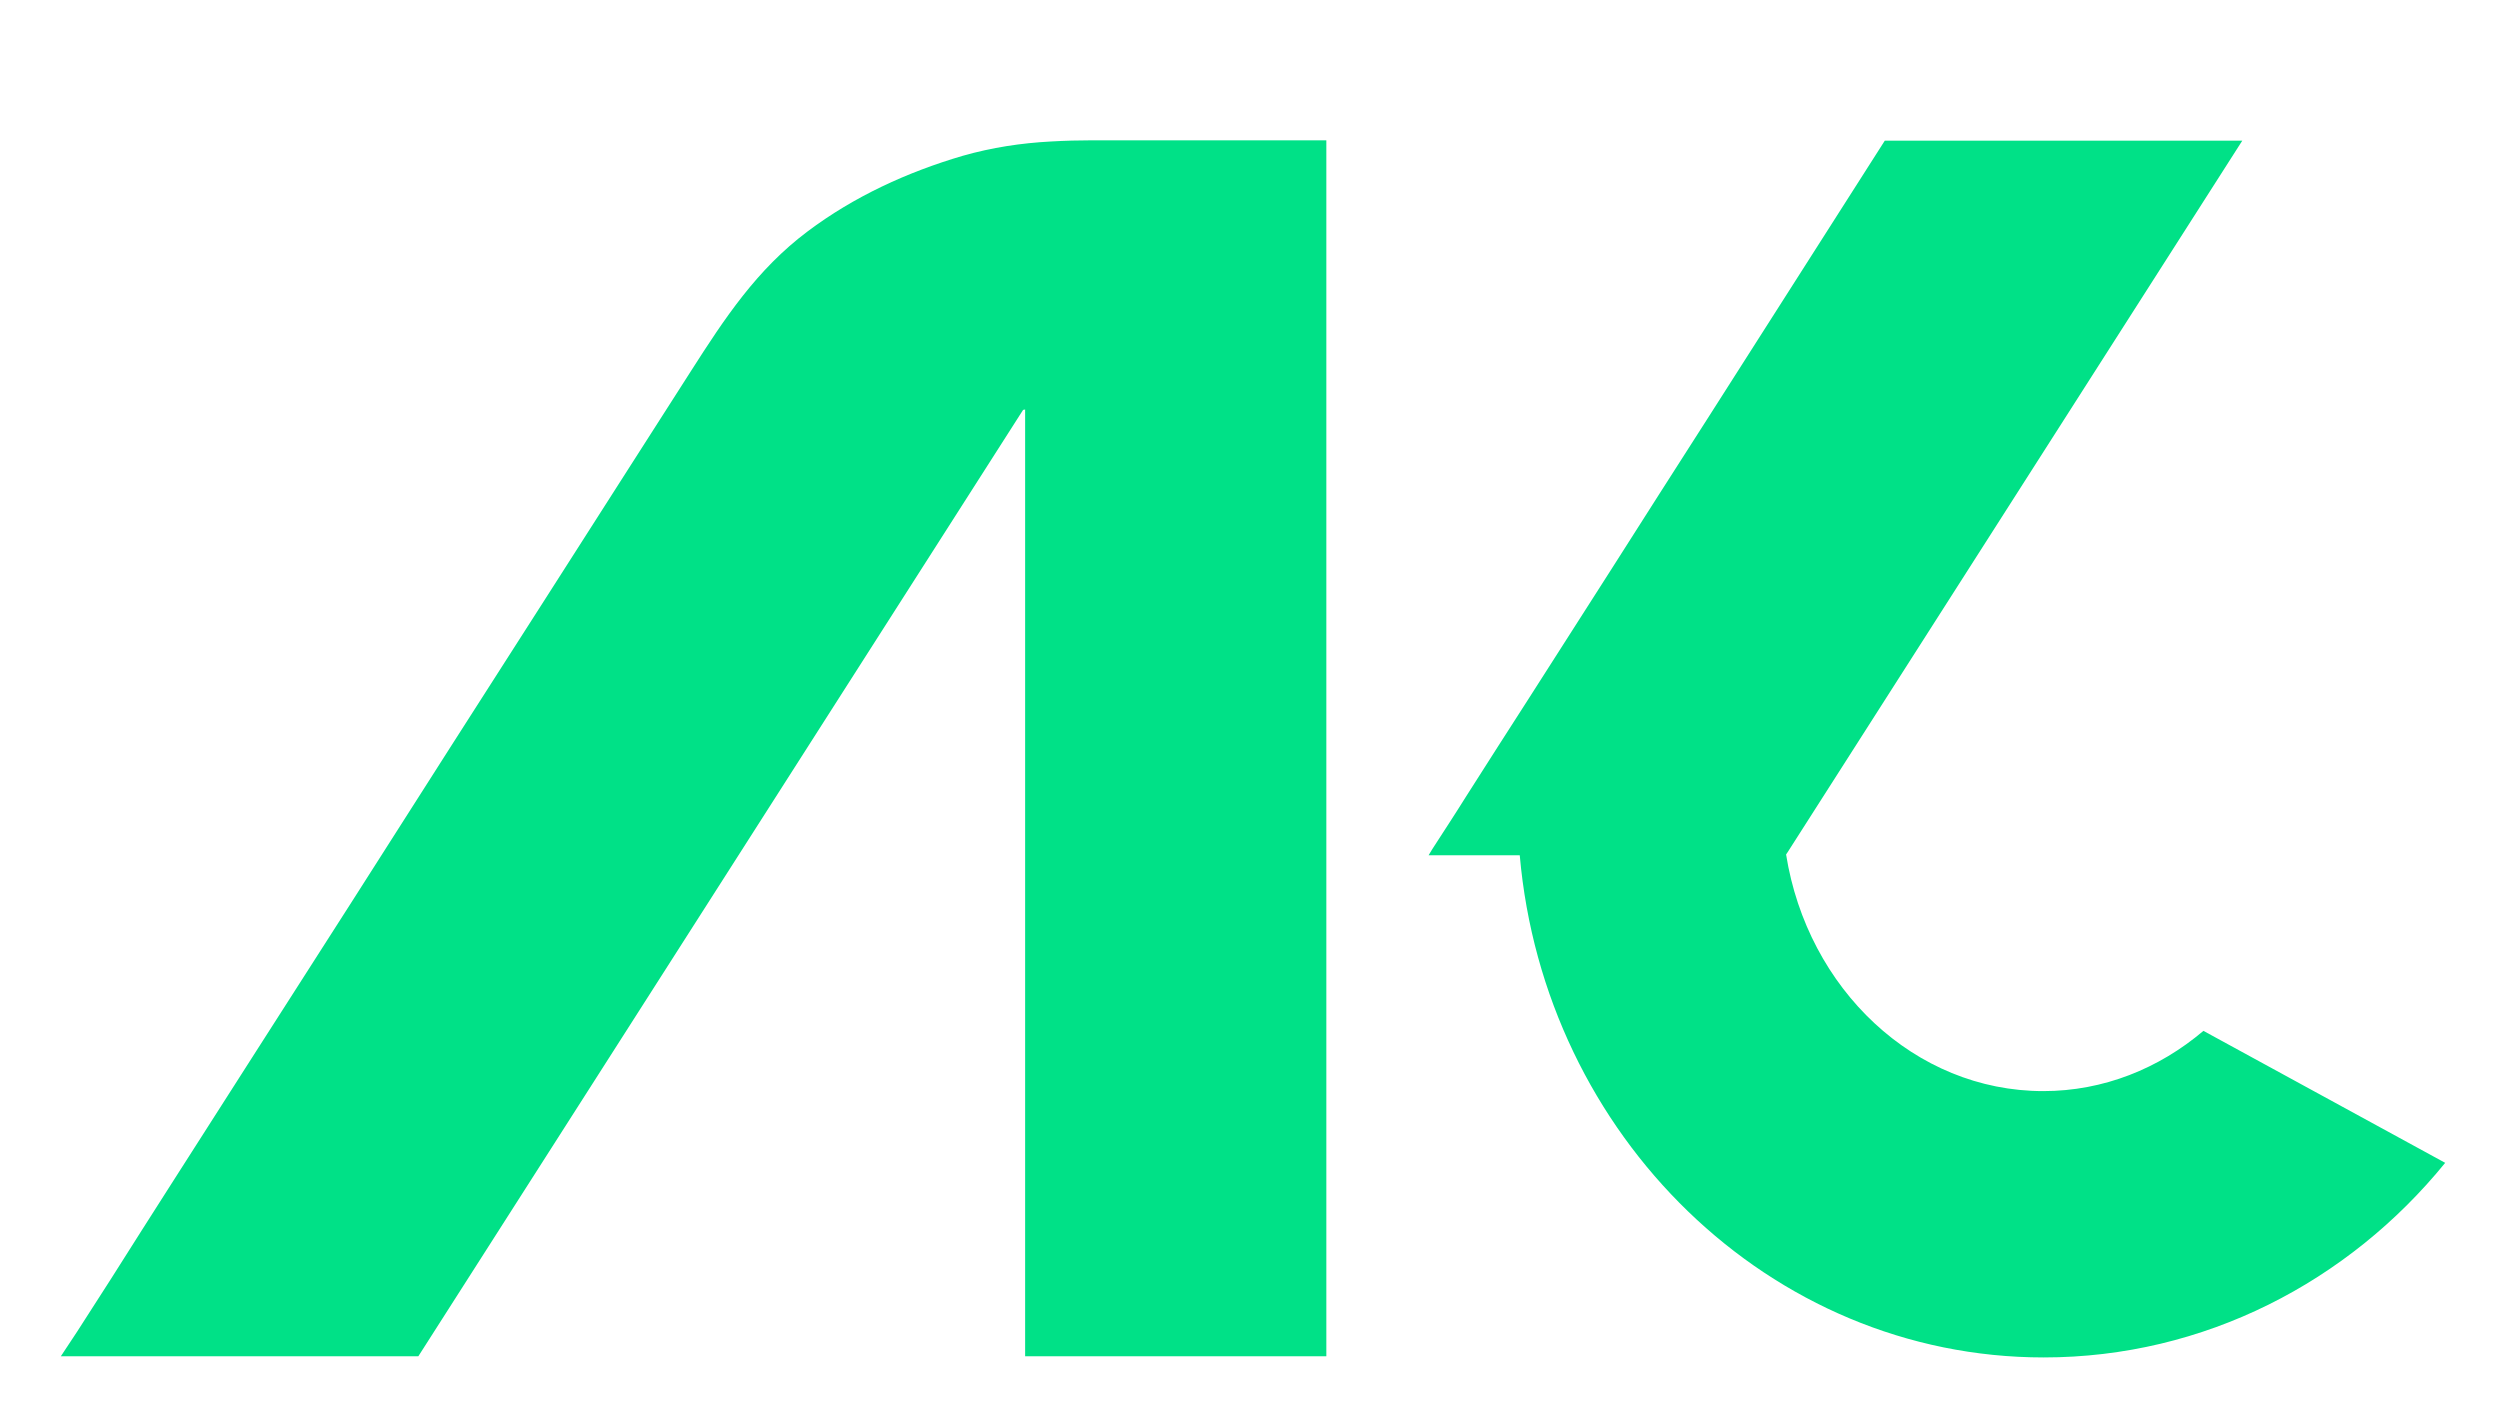 <svg xml:space="preserve" style="max-height: 500px" viewBox="195.846 304.8 630.784 356.352" y="0px" x="0px" xmlns:xlink="http://www.w3.org/1999/xlink" xmlns="http://www.w3.org/2000/svg" id="Layer_2" version="1.1" width="630.784" height="356.352">
<style type="text/css">
	.st1{fill:#00e187;}
</style>
<g>
</g>
<g>
	<g>
		<path d="M495.6,340.2c-8,0-16,0-24,0c-3.6,0-7.1,0.1-10.6,0.3c-7.5,0.4-14.8,1.5-22.2,3.6&#10;&#9;&#9;&#9;c-14,4.1-27.5,10.3-39.2,19.1c-12.8,9.6-20.9,21.9-29.4,35.2c-5.3,8.2-10.5,16.5-15.8,24.7c-7,10.9-13.9,21.8-20.9,32.7&#10;&#9;&#9;&#9;c-8,12.5-16,25-24,37.5c-8.3,13.1-16.7,26.1-25,39.2c-8,12.5-16,25-24,37.5c-7,10.9-13.9,21.8-20.9,32.7&#10;&#9;&#9;&#9;c-5.2,8.2-10.5,16.4-15.7,24.7c-2.9,4.5-5.7,8.9-8.6,13.4c-0.3,0.5-3.8,5.7-4.1,6.2h90.2l152.6-238.8c0.2,0,0.3,0,0.5-0.1V647h76&#10;&#9;&#9;&#9;V340.2c-3.7,0-7.3,0-11,0C511.6,340.2,503.6,340.2,495.6,340.2z" class="st1"/>
		<path d="M751.8,564.9c-11.2,9.5-25.2,15.2-40.4,15.2c-32.5,0-59.5-25.8-64.9-59.7l0,0l0.4-0.6l114.7-179.5h-90.2&#10;&#9;&#9;&#9;c-6.6,10.4-13.3,20.8-19.9,31.2c-8.3,13.1-16.7,26.1-25,39.2c-8,12.5-16,25-24,37.6c-7,10.9-13.9,21.8-20.9,32.7&#10;&#9;&#9;&#9;c-5.3,8.2-10.5,16.4-15.8,24.7c-2.8,4.5-5.7,8.9-8.6,13.4c-0.3,0.5-0.6,1-0.9,1.5h23c6.2,70.7,63,126.7,132.2,126.7&#10;&#9;&#9;&#9;c40.5,0,76.9-19.1,101.3-49.1L751.8,564.9z" class="st1"/>
	</g>
</g>
</svg>